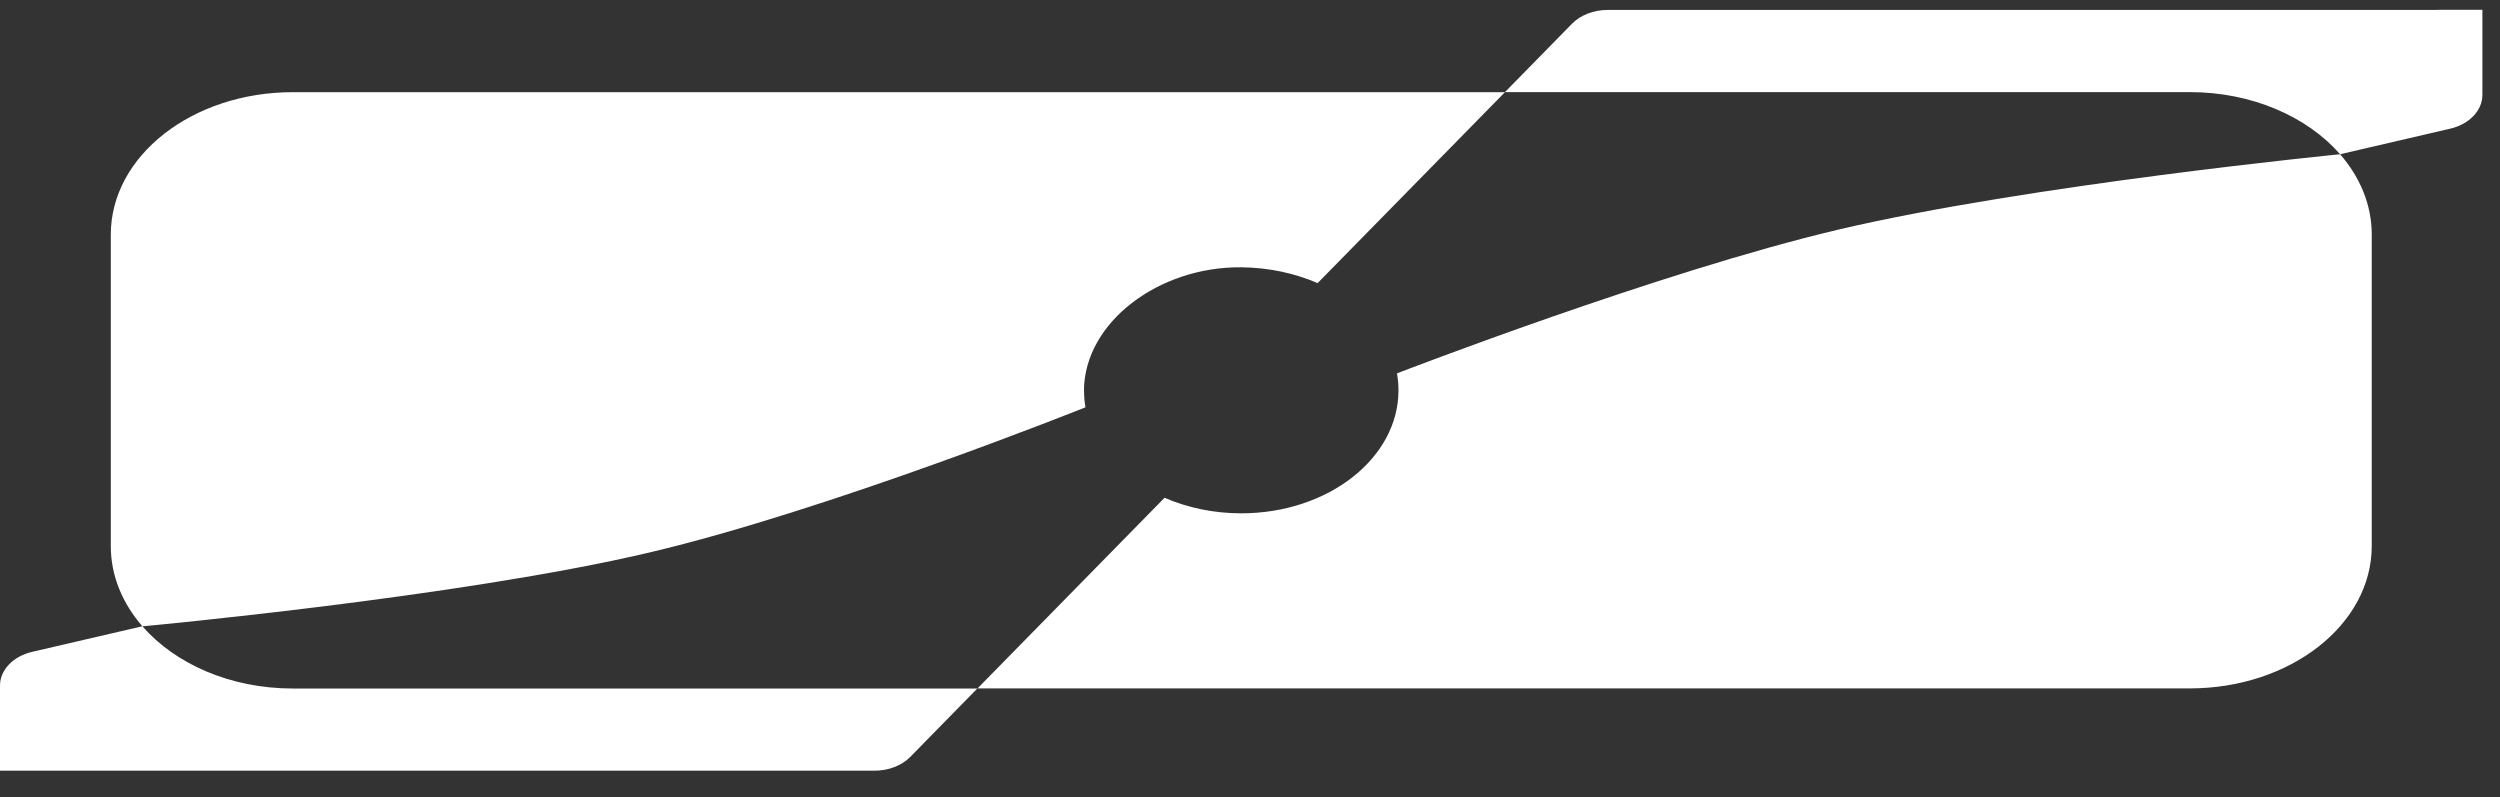 <svg width="69" height="22" viewBox="0 0 69 22" fill="none" xmlns="http://www.w3.org/2000/svg">
<rect x="0" y="0" width="69" height="22" fill="#333333" stroke="none"/>
<path d="M3.931 17.287C4.836 18.322 6.356 19.003 8.081 19.003H26.974L25.122 20.892C24.887 21.131 24.523 21.271 24.138 21.271H0V18.92C0 18.492 0.362 18.113 0.888 17.991L3.928 17.285L3.931 17.287ZM64.587 4.257C65.137 4.89 65.46 5.652 65.46 6.473V15.07C65.46 17.241 63.21 19 60.435 19H26.98L32.142 13.738C32.768 14.011 33.492 14.168 34.259 14.168C36.654 14.167 38.598 12.647 38.598 10.772C38.598 10.613 38.583 10.457 38.557 10.305C38.621 10.28 45.813 7.499 50.736 6.338C55.968 5.105 64.587 4.257 64.587 4.257ZM36.366 7.814C35.74 7.543 35.02 7.384 34.256 7.377C31.981 7.357 29.935 8.893 29.917 10.772L29.92 10.775C29.92 10.934 29.932 11.09 29.958 11.242C29.958 11.242 22.876 14.083 17.907 15.253C12.71 16.477 3.989 17.281 3.931 17.287C3.381 16.654 3.058 15.893 3.058 15.072V6.475C3.058 4.304 5.306 2.544 8.081 2.544H41.537L36.366 7.814ZM68.514 0.271V2.623C68.513 3.05 68.152 3.429 67.626 3.551L64.587 4.257C63.681 3.222 62.161 2.542 60.435 2.542H41.537L43.389 0.653C43.624 0.414 43.989 0.274 44.374 0.274H67.27L67.273 0.271H68.514Z" fill="white"/>
</svg>
